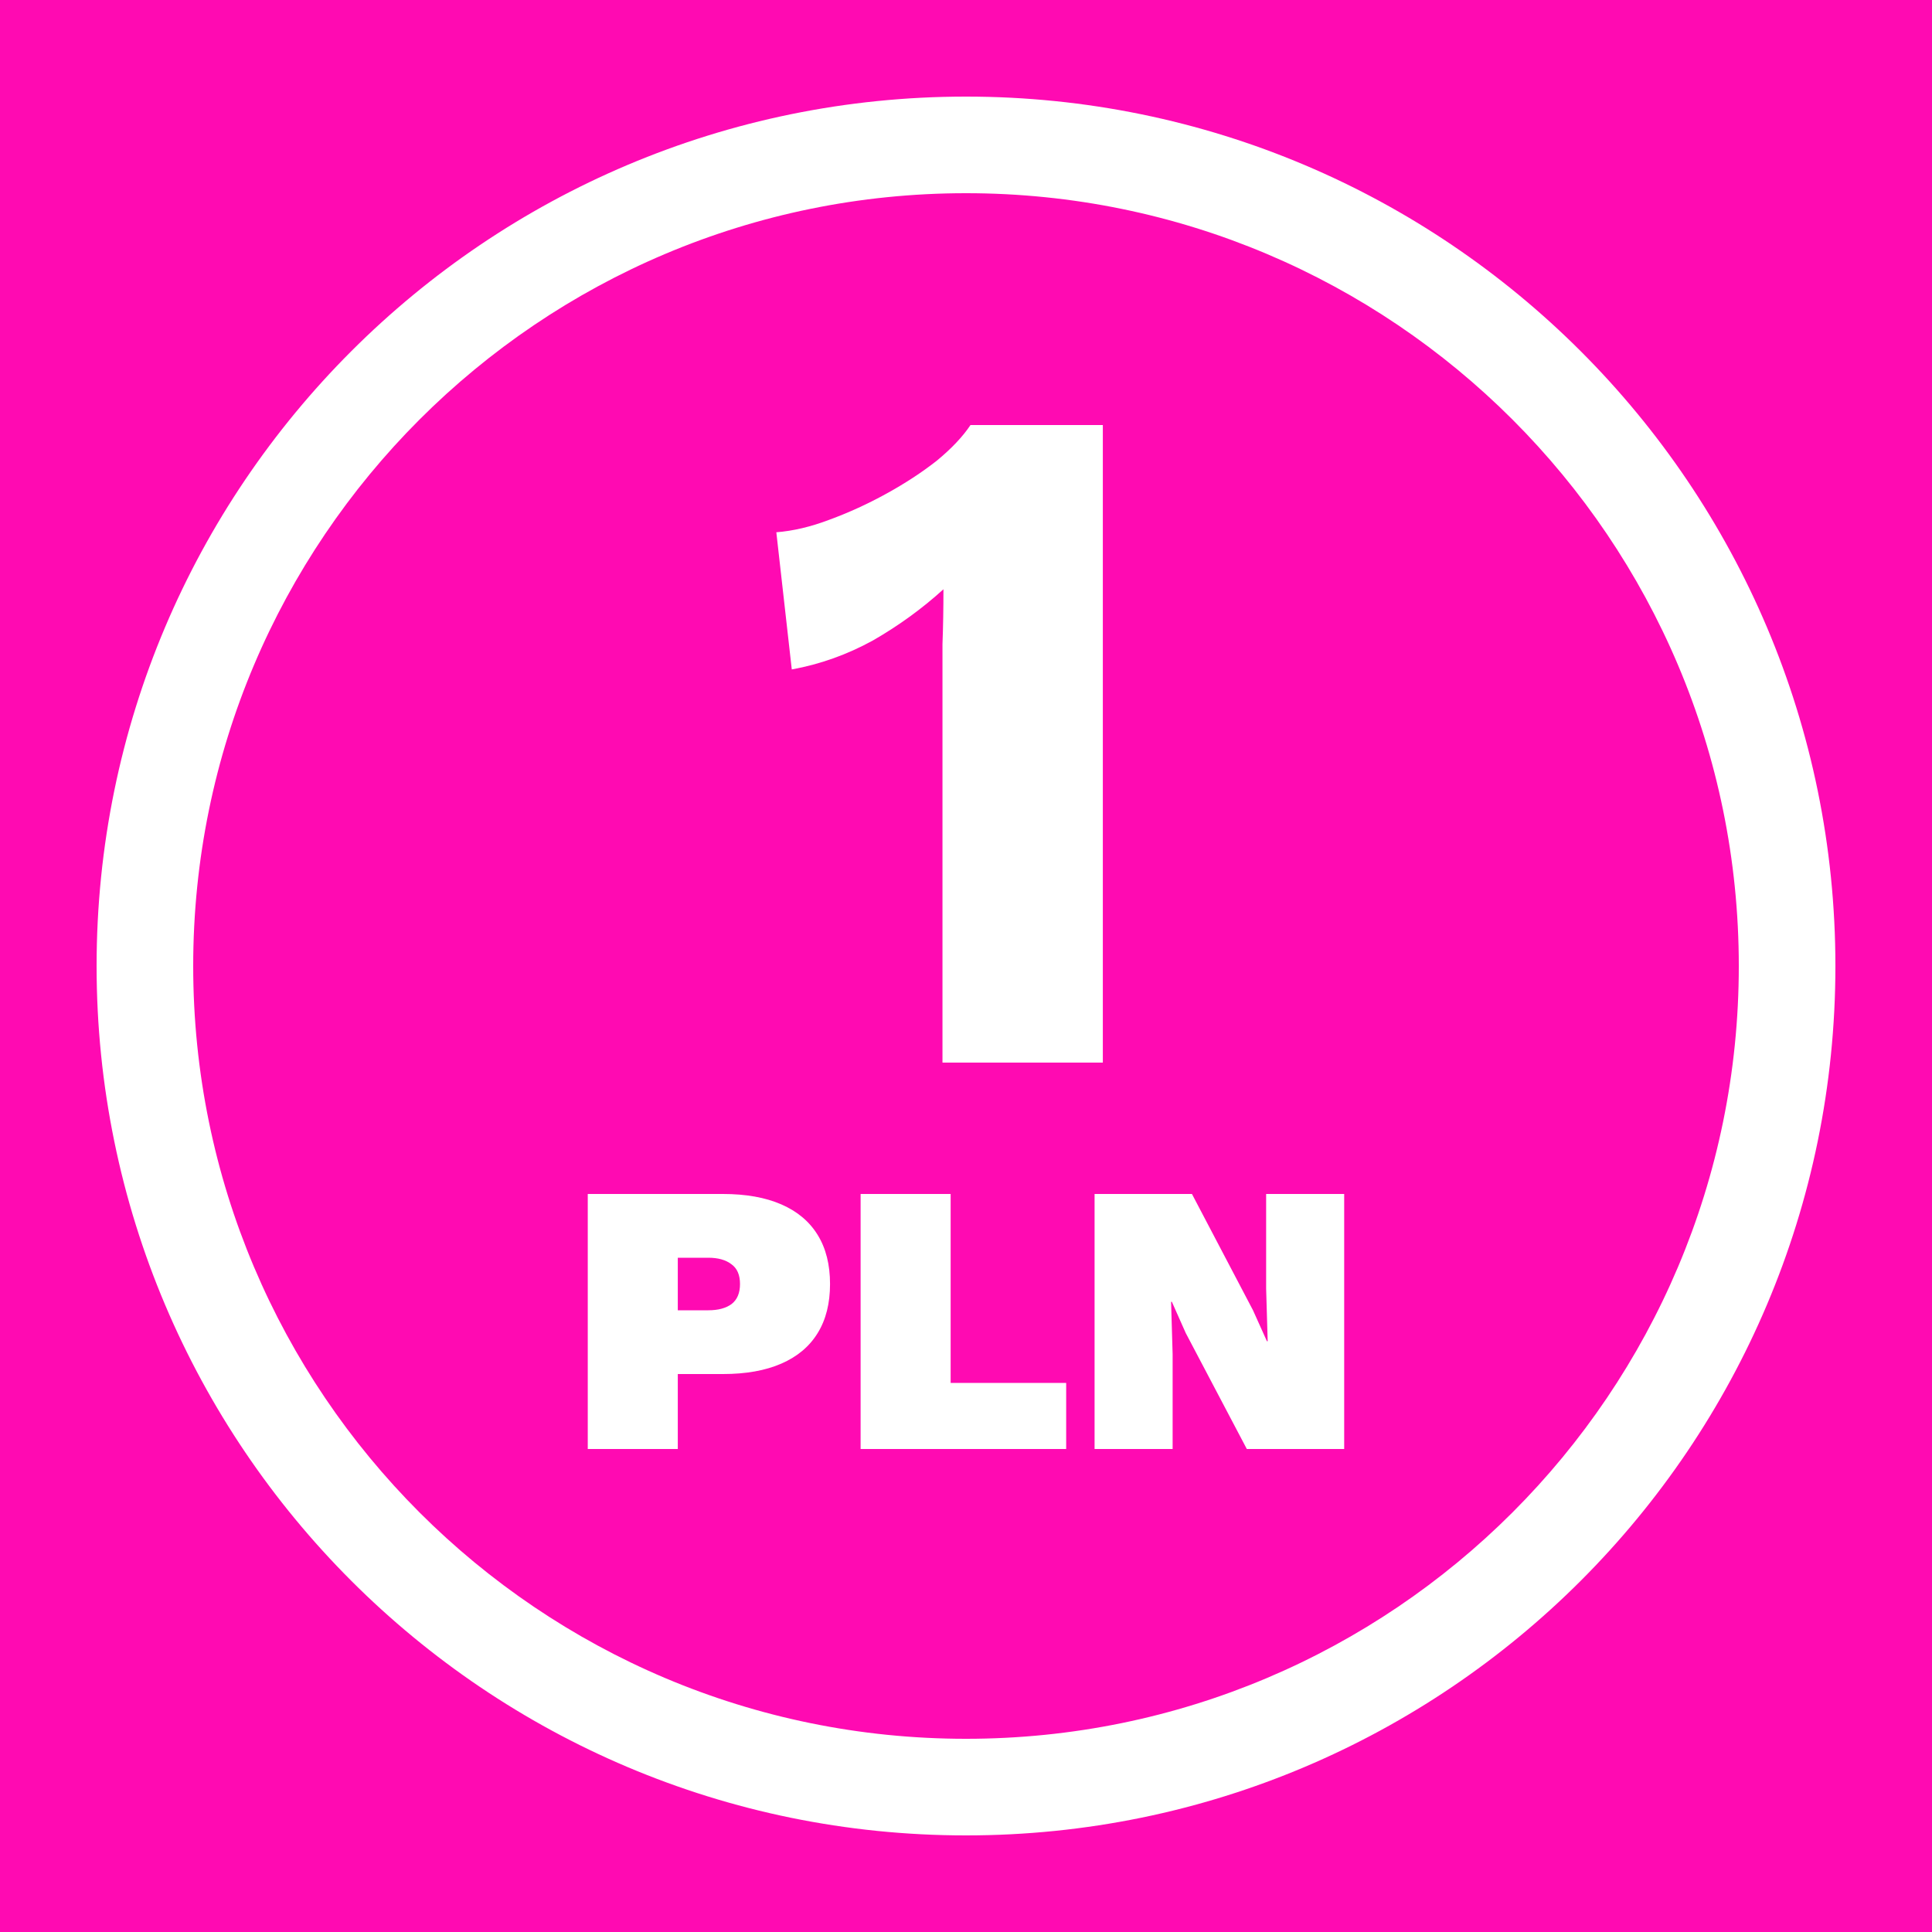 <svg width="40" height="40" viewBox="0 0 40 40" fill="none" xmlns="http://www.w3.org/2000/svg">
<rect width="40" height="40" fill="#FF0AB2"/>
<path d="M27.83 24.72V30H25.814L24.55 27.6L24.262 26.952H24.246L24.278 28.04V30H22.662V24.72H24.678L25.942 27.128L26.23 27.768H26.246L26.214 26.68V24.72H27.83Z" fill="white"/>
<path d="M19.682 28.632H22.074V30H17.818V24.72H19.682V28.632Z" fill="white"/>
<path d="M14.969 24.72C15.444 24.72 15.847 24.792 16.177 24.936C16.508 25.08 16.759 25.291 16.929 25.568C17.1 25.845 17.185 26.184 17.185 26.584C17.185 26.984 17.1 27.323 16.929 27.6C16.759 27.877 16.508 28.088 16.177 28.232C15.847 28.376 15.444 28.448 14.969 28.448H14.033V30H12.169V24.72H14.969ZM14.665 27.128C14.868 27.128 15.028 27.085 15.145 27C15.263 26.909 15.321 26.771 15.321 26.584C15.321 26.397 15.263 26.261 15.145 26.176C15.028 26.085 14.868 26.04 14.665 26.04H14.033V27.128H14.665Z" fill="white"/>
<path d="M19.513 22V14.4C19.513 14.053 19.513 13.7 19.513 13.34C19.527 12.967 19.533 12.587 19.533 12.2C19.093 12.6 18.607 12.953 18.073 13.26C17.54 13.553 16.98 13.753 16.393 13.86L16.073 11.02C16.42 10.993 16.787 10.907 17.173 10.76C17.573 10.613 17.967 10.433 18.353 10.22C18.74 10.007 19.087 9.78 19.393 9.54C19.7 9.287 19.933 9.04 20.093 8.8H22.833V22H19.513Z" fill="white"/>
<path fill-rule="evenodd" clip-rule="evenodd" d="M20 36C28.837 36 36 28.837 36 20C36 11.163 28.837 4 20 4C11.163 4 4 11.163 4 20C4 28.837 11.163 36 20 36ZM20 38C29.941 38 38 29.941 38 20C38 10.059 29.941 2 20 2C10.059 2 2 10.059 2 20C2 29.941 10.059 38 20 38Z" fill="white"/>
</svg>
